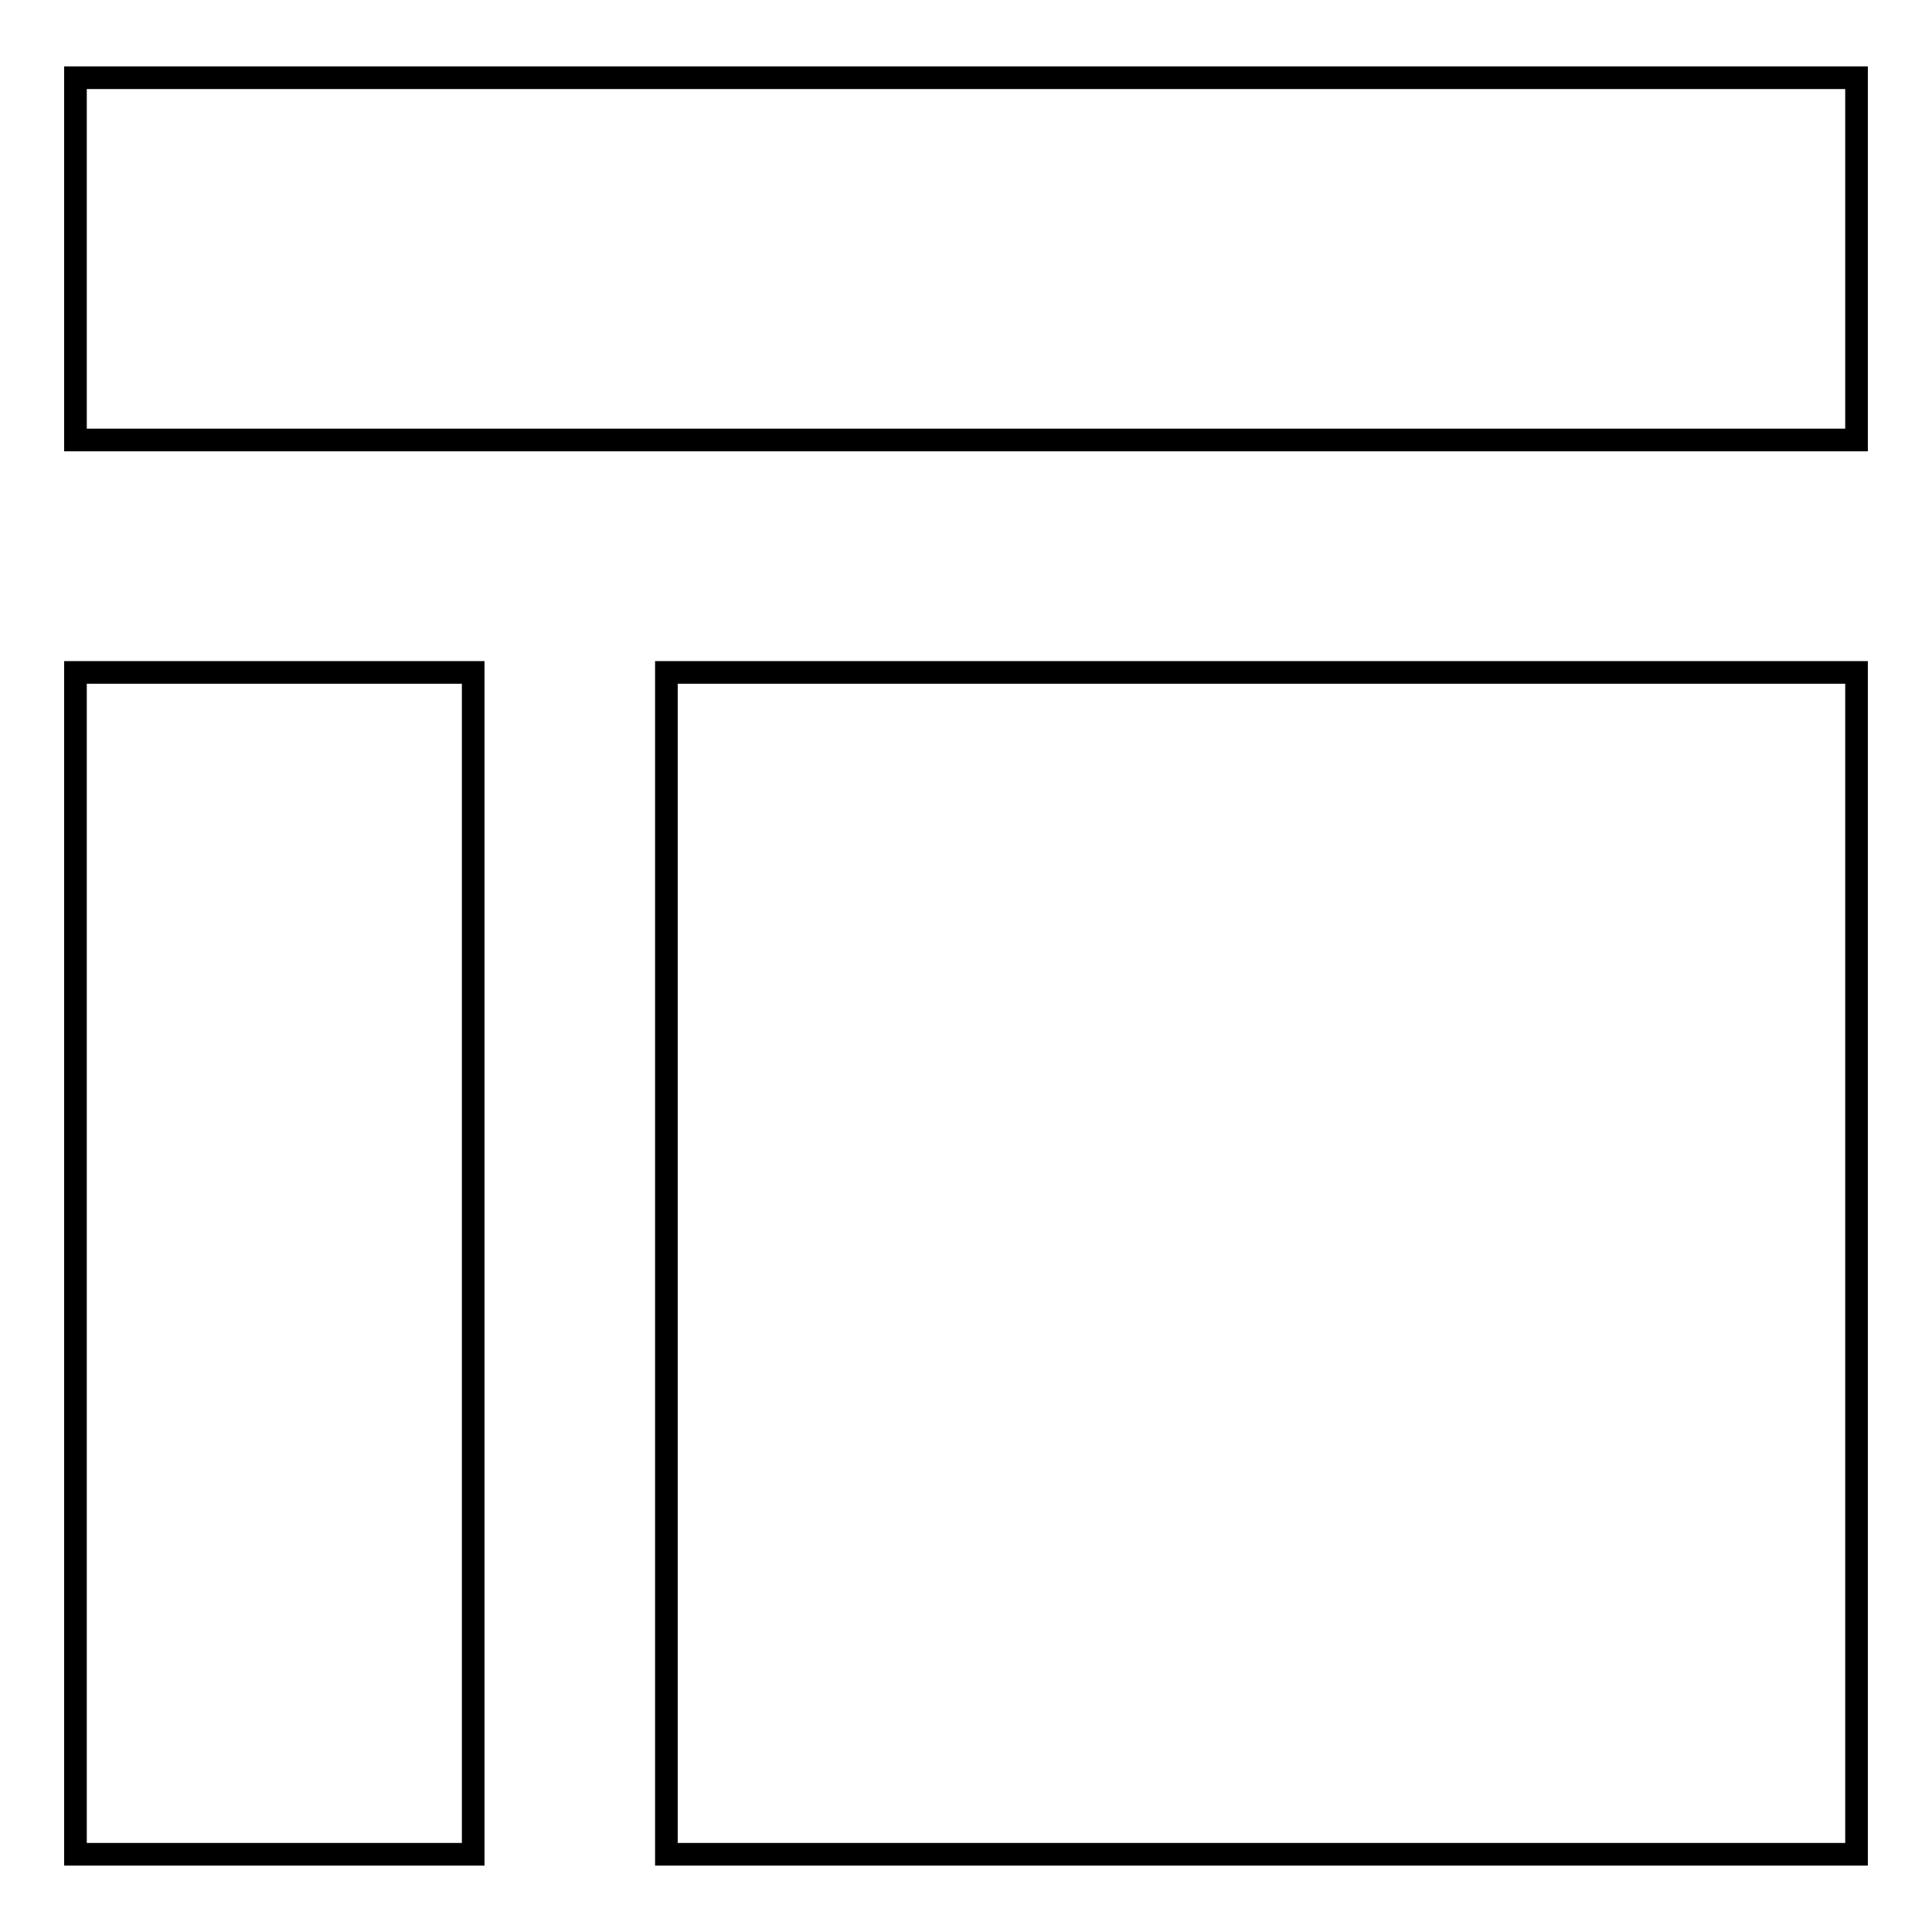 <?xml version="1.0" encoding="utf-8"?>
<!-- Svg Vector Icons : http://www.onlinewebfonts.com/icon -->
<!DOCTYPE svg PUBLIC "-//W3C//DTD SVG 1.1//EN" "http://www.w3.org/Graphics/SVG/1.1/DTD/svg11.dtd">
<svg version="1.1" xmlns="http://www.w3.org/2000/svg" xmlns:xlink="http://www.w3.org/1999/xlink" x="0px" y="0px" viewBox="0 0 256 256" enable-background="new 0 0 256 256" xml:space="preserve">
<g><g><path stroke-width="3" fill-opacity="0" stroke="#000000"  d="M10,10.3h236v48H10V10.3z"/><path stroke-width="3" fill-opacity="0" stroke="#000000"  d="M10,89.1h52.7v156.6H10V89.1L10,89.1z"/><path stroke-width="3" fill-opacity="0" stroke="#000000"  d="M88.3,89.1H246v156.6H88.3V89.1L88.3,89.1z"/></g></g>
</svg>